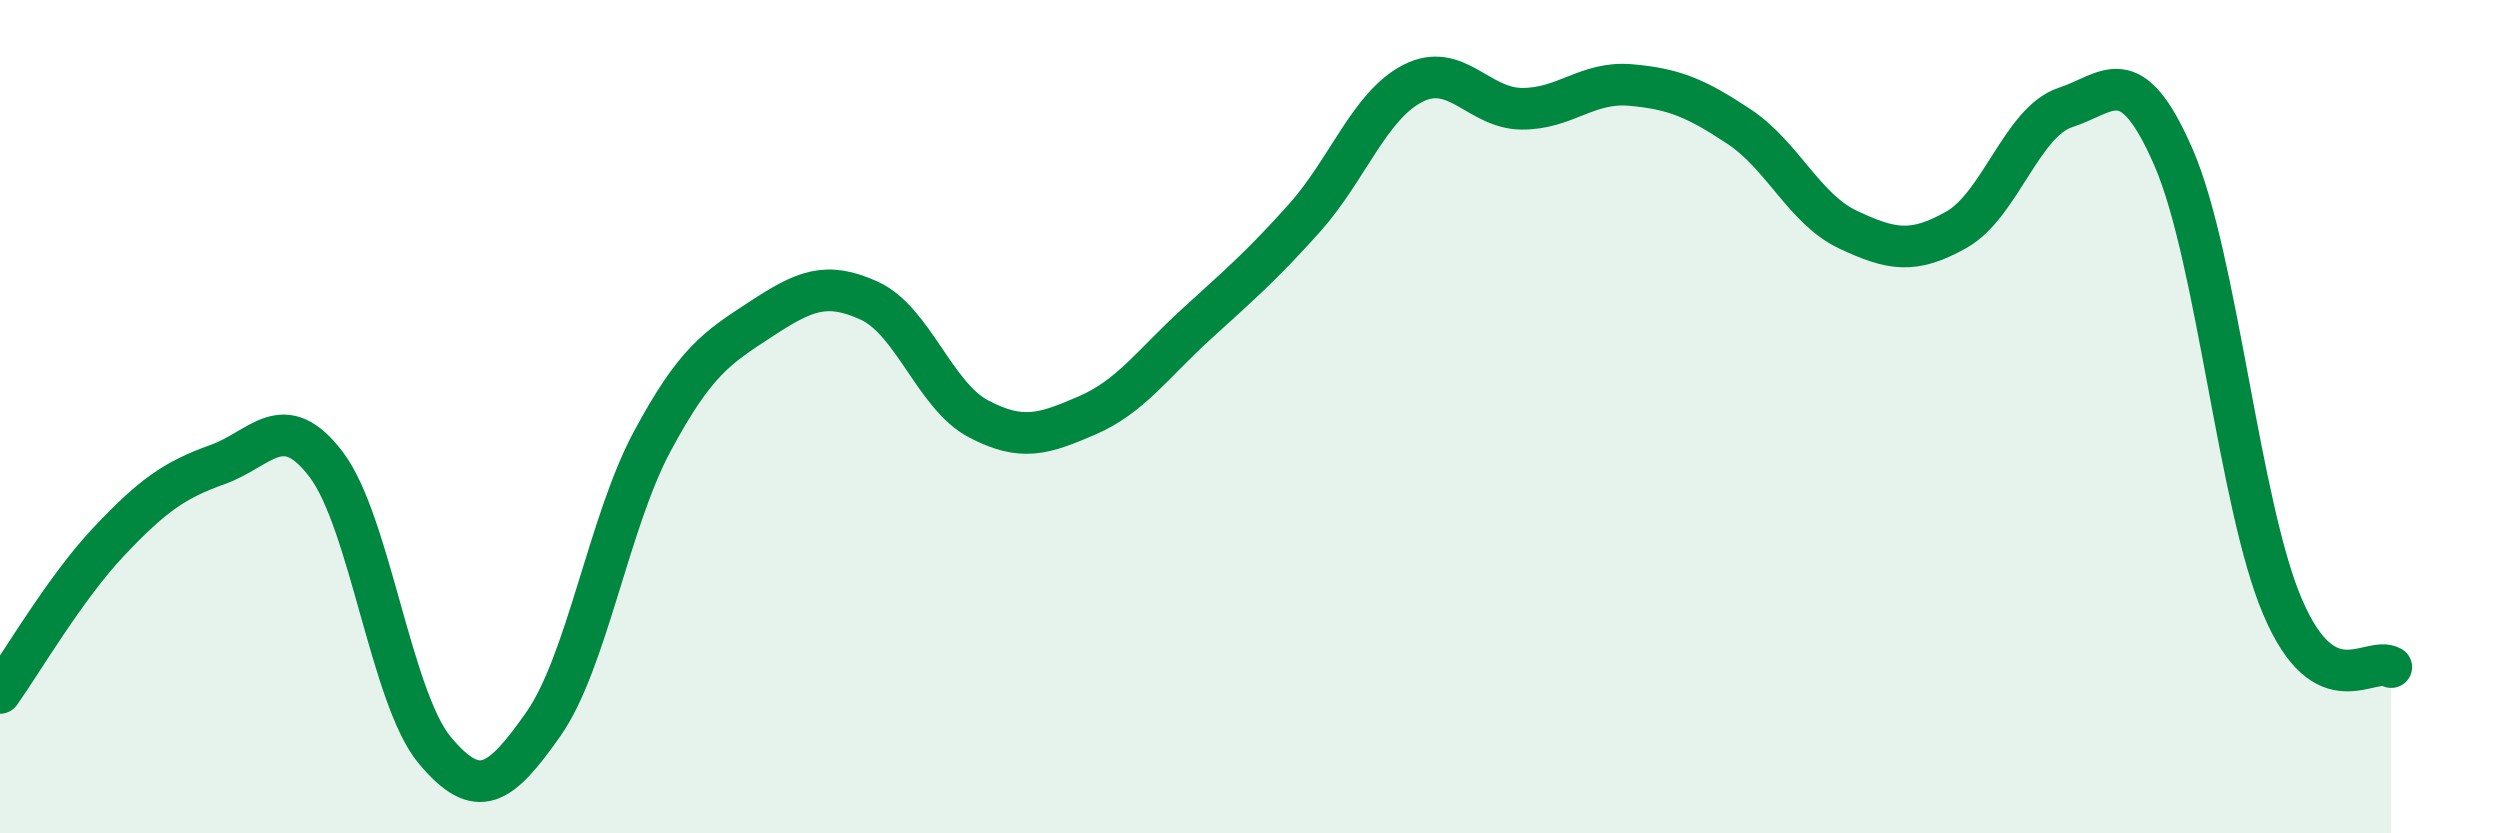 
    <svg width="60" height="20" viewBox="0 0 60 20" xmlns="http://www.w3.org/2000/svg">
      <path
        d="M 0,16.63 C 0.52,15.9 1.57,14.1 2.61,13 C 3.65,11.9 4.18,11.52 5.22,11.15 C 6.26,10.78 6.79,9.78 7.83,11.15 C 8.87,12.52 9.39,16.75 10.43,18 C 11.47,19.25 12,18.86 13.04,17.38 C 14.08,15.9 14.61,12.54 15.65,10.6 C 16.69,8.66 17.22,8.34 18.26,7.66 C 19.3,6.98 19.83,6.74 20.87,7.22 C 21.91,7.7 22.44,9.5 23.48,10.05 C 24.52,10.6 25.05,10.42 26.09,9.97 C 27.13,9.52 27.66,8.74 28.7,7.79 C 29.74,6.84 30.26,6.4 31.3,5.24 C 32.34,4.08 32.87,2.53 33.91,2 C 34.95,1.47 35.48,2.6 36.52,2.61 C 37.56,2.62 38.09,1.95 39.13,2.04 C 40.17,2.13 40.7,2.35 41.74,3.04 C 42.78,3.73 43.31,5.02 44.35,5.51 C 45.39,6 45.92,6.1 46.96,5.51 C 48,4.92 48.53,2.92 49.57,2.58 C 50.61,2.24 51.13,1.39 52.17,3.79 C 53.21,6.19 53.74,12.12 54.78,14.56 C 55.82,17 56.87,15.72 57.39,16.01L57.39 20L0 20Z"
        fill="#008740"
        opacity="0.1"
        stroke-linecap="round"
        stroke-linejoin="round"
      />
      <path
        d="M 0,16.63 C 0.52,15.9 1.57,14.1 2.61,13 C 3.65,11.9 4.18,11.52 5.22,11.15 C 6.26,10.78 6.79,9.78 7.83,11.15 C 8.87,12.52 9.39,16.75 10.43,18 C 11.47,19.25 12,18.86 13.04,17.38 C 14.08,15.9 14.61,12.54 15.65,10.6 C 16.69,8.66 17.22,8.34 18.26,7.66 C 19.3,6.98 19.83,6.74 20.87,7.22 C 21.91,7.7 22.44,9.5 23.48,10.05 C 24.52,10.6 25.05,10.42 26.09,9.97 C 27.13,9.52 27.66,8.74 28.7,7.79 C 29.74,6.84 30.26,6.4 31.3,5.24 C 32.34,4.08 32.87,2.53 33.91,2 C 34.95,1.47 35.48,2.6 36.52,2.61 C 37.56,2.62 38.09,1.95 39.13,2.04 C 40.17,2.13 40.7,2.35 41.74,3.04 C 42.78,3.73 43.31,5.02 44.35,5.51 C 45.39,6 45.92,6.1 46.96,5.51 C 48,4.92 48.53,2.92 49.57,2.58 C 50.61,2.24 51.13,1.39 52.17,3.79 C 53.21,6.19 53.74,12.12 54.78,14.56 C 55.82,17 56.87,15.72 57.39,16.01"
        stroke="#008740"
        stroke-width="1"
        fill="none"
        stroke-linecap="round"
        stroke-linejoin="round"
      />
    </svg>
  